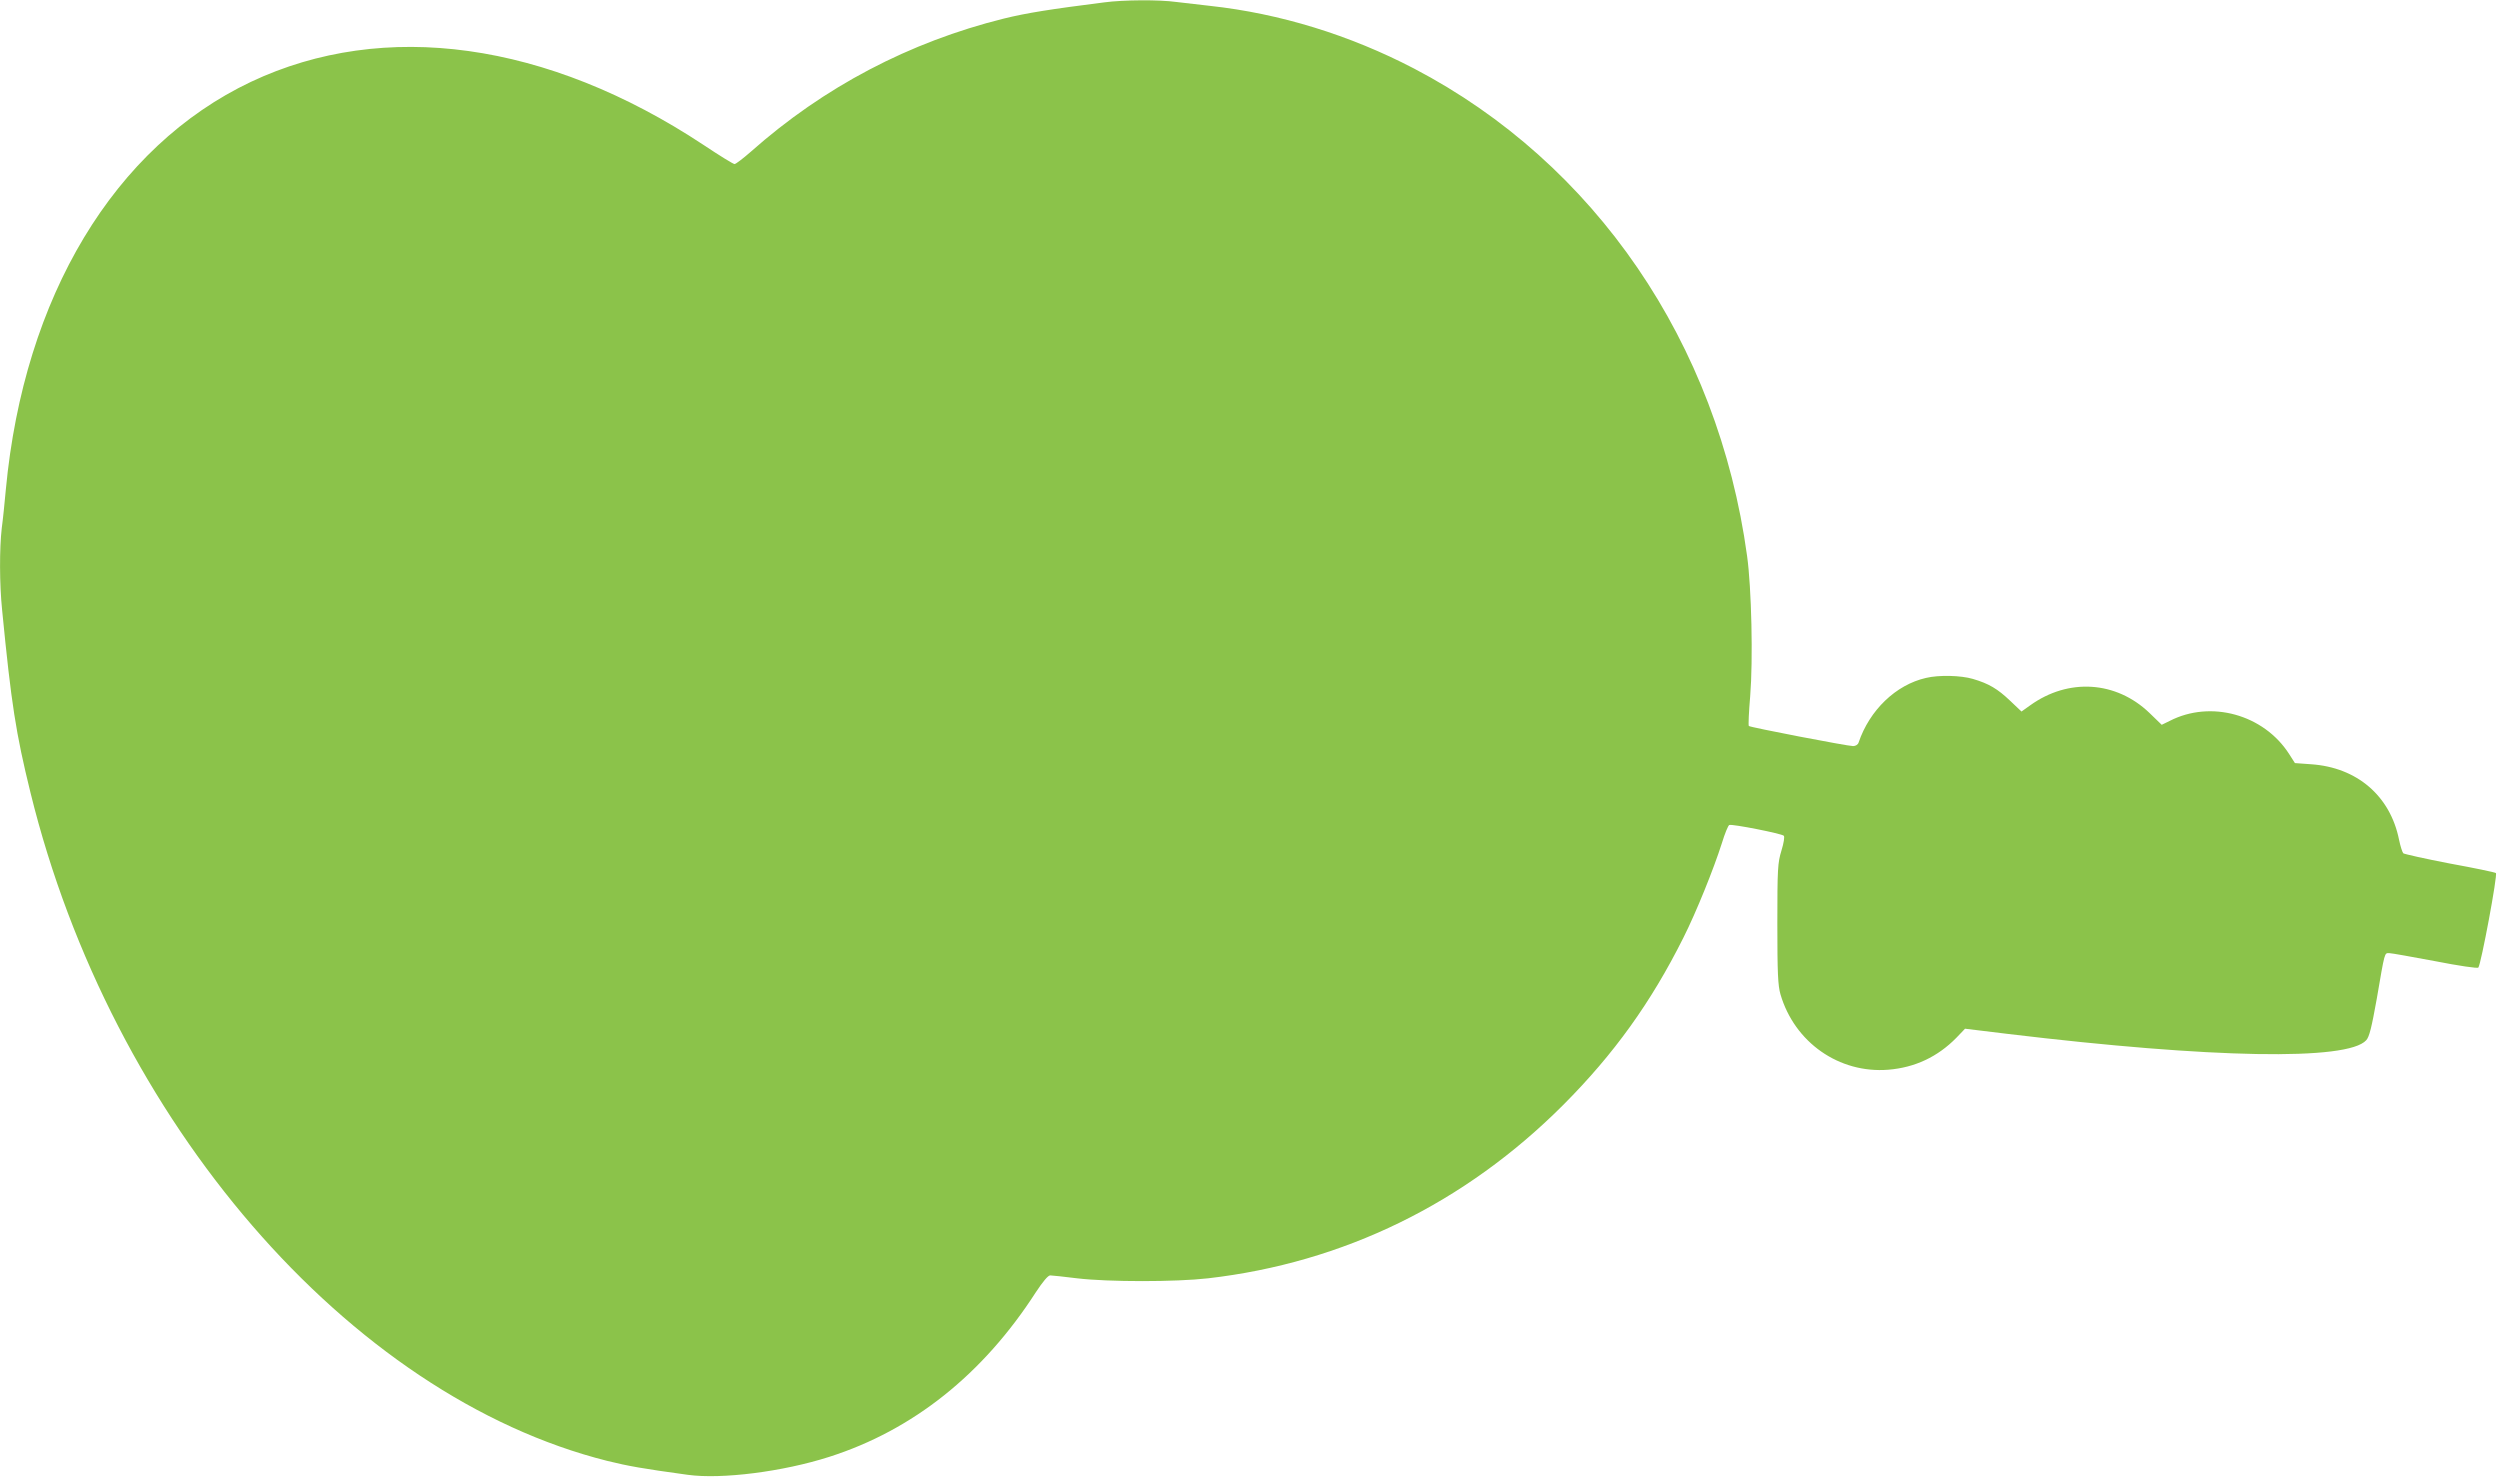 <?xml version="1.0" standalone="no"?>
<!DOCTYPE svg PUBLIC "-//W3C//DTD SVG 20010904//EN"
 "http://www.w3.org/TR/2001/REC-SVG-20010904/DTD/svg10.dtd">
<svg version="1.0" xmlns="http://www.w3.org/2000/svg"
 width="1280pt" height="756pt" viewBox="0 0 1280 756"
 preserveAspectRatio="xMidYMid meet">
<g transform="translate(0,756) scale(0.1,-0.1)"
fill="#8bc34a" stroke="none">
<path d="M5655 7548 c-276 -35 -397 -54 -515 -83 -483 -120 -922 -350 -1296
-682 -40 -35 -77 -63 -83 -63 -7 0 -78 44 -159 98 -800 529 -1635 645 -2317
323 -700 -332 -1162 -1100 -1255 -2086 -6 -66 -15 -156 -21 -199 -12 -105 -12
-285 2 -421 47 -480 70 -628 145 -933 413 -1681 1630 -3090 2954 -3422 106
-26 177 -39 411 -71 174 -24 488 16 725 92 429 137 787 423 1057 842 37 56 63
87 74 87 10 0 72 -7 138 -15 160 -19 504 -19 670 0 694 80 1316 384 1820 889
258 259 448 523 614 855 66 131 155 352 197 484 15 49 32 91 38 93 16 6 268
-44 279 -55 5 -5 0 -37 -12 -76 -19 -62 -21 -92 -21 -374 0 -252 3 -317 16
-362 72 -246 300 -406 552 -386 136 11 253 66 349 164 l44 46 222 -27 c1041
-125 1737 -138 1832 -32 16 17 28 67 54 212 42 245 39 234 64 234 11 0 116
-19 234 -41 122 -24 218 -38 222 -33 14 16 100 478 90 484 -5 4 -111 26 -237
49 -125 24 -231 48 -237 52 -5 5 -15 36 -22 70 -45 224 -215 370 -450 386
l-83 6 -30 47 c-130 202 -401 277 -611 169 l-41 -20 -63 61 c-171 164 -415
179 -610 39 l-45 -32 -58 55 c-64 61 -109 88 -191 112 -61 18 -174 21 -240 5
-154 -35 -289 -165 -345 -331 -3 -10 -15 -18 -28 -18 -28 0 -528 96 -534 103
-3 3 0 72 7 153 15 184 7 554 -16 718 -149 1090 -779 2011 -1705 2495 -330
172 -687 282 -1045 321 -55 6 -133 15 -173 20 -86 12 -269 11 -367 -2z"/>
</g>
</svg>

